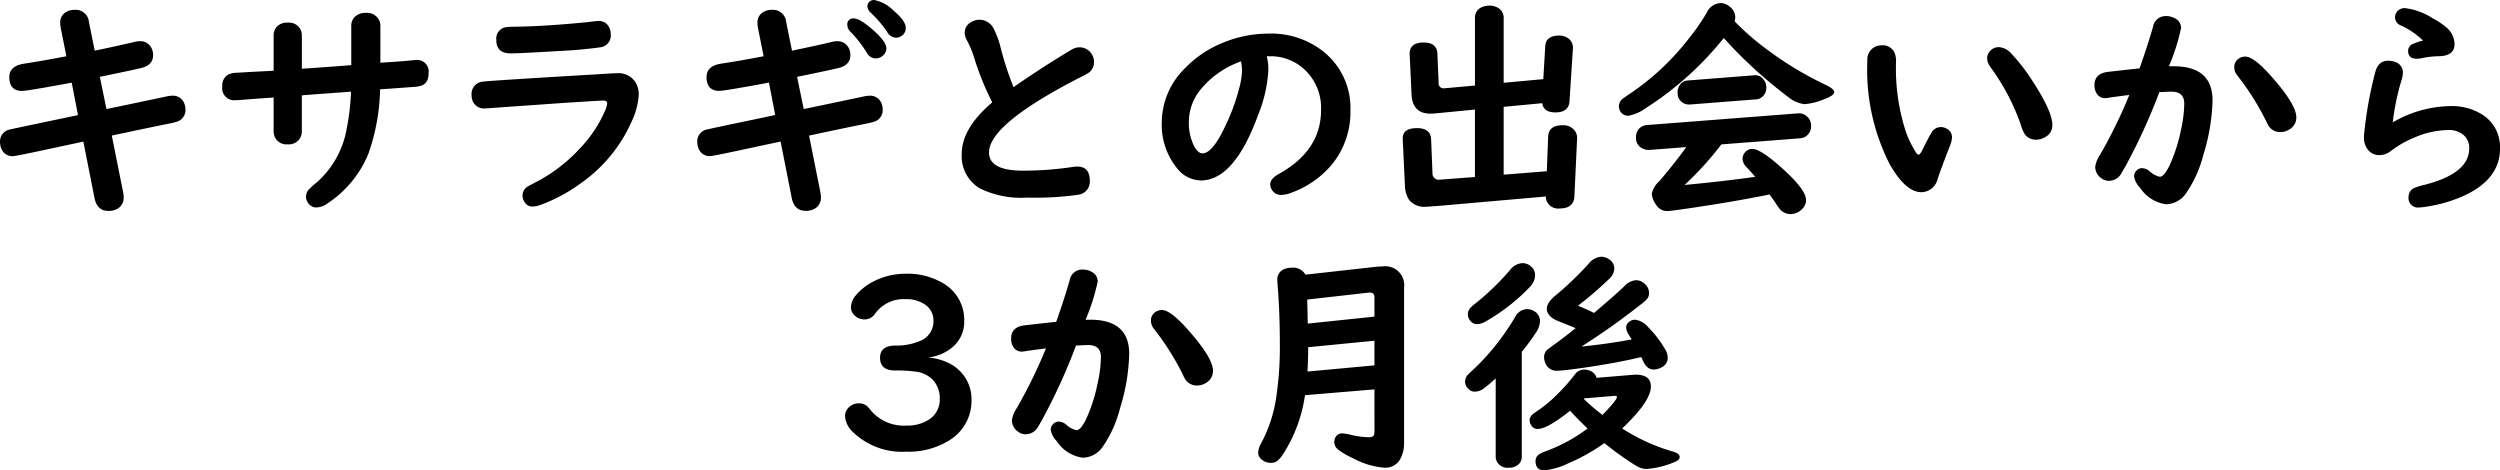 <svg xmlns="http://www.w3.org/2000/svg" width="246.599" height="46.395" viewBox="0 0 246.599 46.395">
  <path id="str_3m_after" d="M-117.549-13.959l-.562-2.808a2.584,2.584,0,0,1-.045-.46,1.157,1.157,0,0,1,.606-1.112,1.666,1.666,0,0,1,.831-.2,1.308,1.308,0,0,1,1.393,1.2l.573,2.83q2.774-.584,3.886-.854a2.084,2.084,0,0,1,.539-.079,1.215,1.215,0,0,1,1.168.663,1.494,1.494,0,0,1,.168.7q0,.977-1.134,1.269-.809.2-3.729.8l-.393.079.651,3.178q1.438-.292,5.952-1.247a2.73,2.73,0,0,1,.528-.067,1.184,1.184,0,0,1,1.179.719,1.613,1.613,0,0,1,.135.663,1.194,1.194,0,0,1-.842,1.179,6.618,6.618,0,0,1-.775.191q-1.572.314-5.121,1.067l-.528.112,1.123,5.615a2.075,2.075,0,0,1,.045.449,1.214,1.214,0,0,1-.651,1.179,1.77,1.77,0,0,1-.842.191q-1.123,0-1.381-1.269l-1.1-5.57-.46.1-3.83.82q-2.426.517-2.65.517a1.157,1.157,0,0,1-1.146-.73,1.779,1.779,0,0,1-.135-.708,1.183,1.183,0,0,1,.921-1.179q.135-.045,3.953-.842l2.3-.483.517-.112-.618-3.2-.337.067q-4.065.752-4.56.752-1.258,0-1.258-1.37,0-1.112,1.5-1.325Q-119.885-13.51-117.549-13.959Zm28.1.876v-3.841a1.245,1.245,0,0,1,.348-.921,1.481,1.481,0,0,1,1.078-.393,1.344,1.344,0,0,1,1.3.674,1.325,1.325,0,0,1,.146.64v3.6q1.92-.112,3.145-.236a2.792,2.792,0,0,1,.314-.022,1.137,1.137,0,0,1,1.3,1.269q0,1-.7,1.247a3.118,3.118,0,0,1-.809.135l-2.3.168-.708.045-.27.022a20.408,20.408,0,0,1-1.146,6.334A10.741,10.741,0,0,1-91.8.562a1.97,1.97,0,0,1-1.078.393.937.937,0,0,1-.775-.371,1.073,1.073,0,0,1-.258-.674,1.087,1.087,0,0,1,.236-.685,6.02,6.02,0,0,1,.786-.708A9.159,9.159,0,0,0-89.9-6.806a23.292,23.292,0,0,0,.427-3.661l-.427.034q-2.2.157-4.077.3l-.348.034v3.515a1.341,1.341,0,0,1-.2.741,1.308,1.308,0,0,1-1.2.573,1.259,1.259,0,0,1-1.235-.663,1.392,1.392,0,0,1-.146-.651V-9.894l-.247.022q-2.415.168-3.043.225-.3.022-.449.022a1.192,1.192,0,0,1-1.325-1.37,1.208,1.208,0,0,1,.606-1.168,1.979,1.979,0,0,1,.809-.168q.157-.011,1.729-.1l1.561-.079.359-.022v-3.448a1.292,1.292,0,0,1,.236-.8,1.339,1.339,0,0,1,1.146-.494,1.284,1.284,0,0,1,1.258.651,1.367,1.367,0,0,1,.146.64v3.257Q-91.54-12.915-89.451-13.083Zm24.415-4.357a1.08,1.08,0,0,1,.921.46,1.405,1.405,0,0,1,.258.842,1.166,1.166,0,0,1-1.067,1.3q-.842.124-2.482.27-.438.034-3.672.213-1.977.112-2.65.112-1.415,0-1.415-1.314a1.148,1.148,0,0,1,.831-1.247,5.362,5.362,0,0,1,.977-.067q3.1-.045,7.255-.46.146-.022.719-.09Q-65.148-17.441-65.036-17.441Zm1.786,5.155a2,2,0,0,1,1.842.9,2.287,2.287,0,0,1,.314,1.213,7.075,7.075,0,0,1-.685,2.617A14.669,14.669,0,0,1-66.8-1.437,16.084,16.084,0,0,1-70.7.674a2.523,2.523,0,0,1-.865.191.865.865,0,0,1-.764-.4,1.2,1.2,0,0,1-.225-.7,1.032,1.032,0,0,1,.472-.854q.1-.067.988-.528A15.708,15.708,0,0,0-66.9-4.863a12.474,12.474,0,0,0,2.426-3.594,2.65,2.65,0,0,0,.27-.865q0-.27-.4-.27-.18,0-4.043.247l-4.807.337q-2.751.2-2.841.2a1.231,1.231,0,0,1-1.056-.505,1.351,1.351,0,0,1-.225-.786,1.213,1.213,0,0,1,1.146-1.359q.719-.1,10.882-.7.809-.045,1.247-.079Q-63.418-12.286-63.25-12.286Zm14.476-1.673-.562-2.808a2.583,2.583,0,0,1-.045-.46,1.157,1.157,0,0,1,.606-1.112,1.666,1.666,0,0,1,.831-.2,1.308,1.308,0,0,1,1.393,1.2l.573,2.83q2.774-.584,3.886-.854a2.084,2.084,0,0,1,.539-.079,1.215,1.215,0,0,1,1.168.663,1.494,1.494,0,0,1,.168.7q0,.977-1.134,1.269-.809.2-3.729.8l-.393.079.651,3.178q1.437-.292,5.952-1.247a2.73,2.73,0,0,1,.528-.067,1.184,1.184,0,0,1,1.179.719,1.613,1.613,0,0,1,.135.663,1.194,1.194,0,0,1-.842,1.179,6.618,6.618,0,0,1-.775.191q-1.572.314-5.121,1.067l-.528.112L-43.17-.528a2.075,2.075,0,0,1,.045.449A1.214,1.214,0,0,1-43.776,1.1a1.77,1.77,0,0,1-.842.191q-1.123,0-1.381-1.269l-1.1-5.57-.46.1-3.83.82q-2.426.517-2.65.517a1.157,1.157,0,0,1-1.146-.73,1.779,1.779,0,0,1-.135-.708A1.183,1.183,0,0,1-54.4-6.727q.135-.045,3.953-.842l2.3-.483.517-.112-.618-3.2-.337.067q-4.065.752-4.56.752-1.258,0-1.258-1.37,0-1.112,1.5-1.325Q-51.11-13.51-48.774-13.959Zm8.906-3.729q.629,0,2.021,1.258,1.179,1.067,1.179,1.685a.946.946,0,0,1-.382.752,1.056,1.056,0,0,1-.685.247,1.032,1.032,0,0,1-.876-.584,11.8,11.8,0,0,0-1.595-2.044.971.971,0,0,1-.314-.674A.571.571,0,0,1-39.868-17.688Zm2-1.819a3.676,3.676,0,0,1,1.932,1.067q1.179.988,1.179,1.685a.907.907,0,0,1-.371.764.986.986,0,0,1-.606.2,1.06,1.06,0,0,1-.854-.562,10.8,10.8,0,0,0-1.595-1.875.976.976,0,0,1-.359-.674.6.6,0,0,1,.18-.416A.646.646,0,0,1-37.869-19.507Zm11.646,10.1A28.215,28.215,0,0,1-28.065-14a9.157,9.157,0,0,0-.64-1.5,1.694,1.694,0,0,1-.236-.786,1.154,1.154,0,0,1,.539-.977,1.575,1.575,0,0,1,.932-.3,1.575,1.575,0,0,1,1.381.865,8.724,8.724,0,0,1,.719,1.988,31.759,31.759,0,0,0,1.247,3.8q2.819-1.965,5.716-3.695a1.541,1.541,0,0,1,.775-.236,1.384,1.384,0,0,1,1.146.562,1.4,1.4,0,0,1,.3.9,1.248,1.248,0,0,1-.517,1.044q-.112.079-.606.337-9.231,4.694-9.231,7.524,0,1.8,3.347,1.8a32.6,32.6,0,0,0,4.93-.371,3.165,3.165,0,0,1,.416-.034q1.247,0,1.247,1.4A1.287,1.287,0,0,1-17.733-.3a29.6,29.6,0,0,1-5.031.281,9.277,9.277,0,0,1-4.694-.91,3.706,3.706,0,0,1-1.774-3.4Q-29.233-6.851-26.223-9.411ZM.854-13.959a5.225,5.225,0,0,1,.157,1.37A13.51,13.51,0,0,1,.022-8.221Q-2.336-1.707-5.66-1.707A3.087,3.087,0,0,1-8.063-3,6.77,6.77,0,0,1-9.5-7.457a7.526,7.526,0,0,1,2.246-5.278,10.838,10.838,0,0,1,3.762-2.549,11.827,11.827,0,0,1,4.56-.91,8.253,8.253,0,0,1,5.391,1.786A7.1,7.1,0,0,1,9.108-8.6,8.124,8.124,0,0,1,7.154-3.133,9.348,9.348,0,0,1,3.3-.505a3.019,3.019,0,0,1-1,.225,1.041,1.041,0,0,1-.977-.573.989.989,0,0,1-.124-.46q0-.573.842-1.033Q6.21-4.661,6.21-8.636A5.164,5.164,0,0,0,4.436-12.78a4.9,4.9,0,0,0-3.291-1.179Zm-2.538.505A9.007,9.007,0,0,0-5.593-10.77,5.065,5.065,0,0,0-6.828-7.536a5.1,5.1,0,0,0,.539,2.482q.382.674.8.674.966,0,2.167-2.516a20.408,20.408,0,0,0,1.415-3.74,8.236,8.236,0,0,0,.326-1.92,4.443,4.443,0,0,0-.056-.618,1.216,1.216,0,0,0-.034-.2V-13.4A.338.338,0,0,0-1.685-13.454Zm25.909,2.111,3.908-.359.191-3.246Q28.379-16,29.716-16a1.456,1.456,0,0,1,.854.258,1.132,1.132,0,0,1,.483,1.044l-.337,5.2q-.079,1.078-1.393,1.078-1.168,0-1.292-.91l-3.807.359V-2.28l4.256-.337.135-3.459q.067-1.078,1.426-1.078a1.389,1.389,0,0,1,1.258.629,1.173,1.173,0,0,1,.168.708L31.2-.135q-.067,1.19-1.449,1.19A1.219,1.219,0,0,1,28.458.3a.985.985,0,0,1-.067-.427L17.834.8l-1.292.09a1.937,1.937,0,0,1-1.662-.7,2.863,2.863,0,0,1-.4-1.5l-.213-4.458v-.09q0-1.011,1.4-1.011,1.359,0,1.4,1.1l.135,3.313a.619.619,0,0,0,.685.674q.045,0,.146-.011l3.358-.258V-8.7l-3.953.382q-.281.022-.427.022-1.786,0-1.875-1.909l-.18-3.863-.011-.112q0-1.134,1.381-1.134,1.314,0,1.359,1.1l.124,2.875a.483.483,0,0,0,.539.539.889.889,0,0,0,.146-.011l2.9-.258v-6.66a1.092,1.092,0,0,1,.663-1.067,1.785,1.785,0,0,1,.764-.157,1.524,1.524,0,0,1,.921.27,1.1,1.1,0,0,1,.483.955ZM49.043-2.066l-.1-.112q-.382-.438-.73-.809a1.287,1.287,0,0,1-.427-.854.977.977,0,0,1,.27-.663.9.9,0,0,1,.7-.314q.865,0,3.178,2.123Q54.052-.741,54.052.225a1.185,1.185,0,0,1-.371.865,1.576,1.576,0,0,1-1.157.517,1.355,1.355,0,0,1-1.044-.472,5.465,5.465,0,0,1-.393-.55q-.27-.427-.64-.91Q46.629.449,42,1.112q-1.393.2-1.662.2A1.253,1.253,0,0,1,39.25.674a2.061,2.061,0,0,1-.416-1.067,2.342,2.342,0,0,1,.73-1.235q1.258-1.437,2.549-3.2L42.238-5,38.6-4.717a1.347,1.347,0,0,1-.7-.157,1.1,1.1,0,0,1-.618-1.078,1.134,1.134,0,0,1,.674-1.123,1.167,1.167,0,0,1,.416-.1L53.2-8.322l.1-.011A1.132,1.132,0,0,1,54.165-8a1.16,1.16,0,0,1,.382.9,1.193,1.193,0,0,1-.517,1.044,1.238,1.238,0,0,1-.573.191l-7.76.6a31.378,31.378,0,0,1-3.627,4Q45.674-1.595,49.043-2.066ZM47-17.407a25.961,25.961,0,0,0,3.481,2.987,32.965,32.965,0,0,0,5.458,3.257q.887.416.887.752,0,.3-.842.629a6.576,6.576,0,0,1-2.078.55,3.01,3.01,0,0,1-1.583-.685,44.813,44.813,0,0,1-6.39-5.84,31.548,31.548,0,0,1-7.67,6.9,4.15,4.15,0,0,1-1.729.764.859.859,0,0,1-.73-.326.982.982,0,0,1-.213-.606.968.968,0,0,1,.382-.752q.112-.09.9-.618A25.086,25.086,0,0,0,42.5-15.723a21.1,21.1,0,0,0,1.752-2.527,1.576,1.576,0,0,1,1.37-.955,1.371,1.371,0,0,1,.876.337,1.337,1.337,0,0,1,.573,1.056A1.272,1.272,0,0,1,47-17.407Zm2.111,7.7L42.62-9.2h-.079a1.124,1.124,0,0,1-.9-.393,1.077,1.077,0,0,1-.258-.741,1.185,1.185,0,0,1,.505-1.078,1.087,1.087,0,0,1,.505-.157l6.435-.505.09-.011a1.023,1.023,0,0,1,.955.438,1.193,1.193,0,0,1,.258.764A1.147,1.147,0,0,1,49.6-9.86,1.07,1.07,0,0,1,49.111-9.7ZM61.5-15.038a1.276,1.276,0,0,1,1.28.73,2.208,2.208,0,0,1,.146.932,20.107,20.107,0,0,0,1.033,7.053A10.89,10.89,0,0,0,64.9-4.458q.124.2.258.2t.337-.4q.64-1.292.943-1.786a1.033,1.033,0,0,1,.91-.528,1.15,1.15,0,0,1,.539.135.952.952,0,0,1,.562.876,2.578,2.578,0,0,1-.225.887q-.741,1.9-1.19,3.189A1.665,1.665,0,0,1,65.429-.55q-1.561,0-3.133-2.774a20.479,20.479,0,0,1-2.2-10.164A1.43,1.43,0,0,1,60.7-14.8,1.422,1.422,0,0,1,61.5-15.038Zm11.556.18a1.786,1.786,0,0,1,1.269.663,18.461,18.461,0,0,1,2.111,2.751Q78.344-8.5,78.344-7.21A1.314,1.314,0,0,1,77.6-5.963a1.77,1.77,0,0,1-.865.236,1.331,1.331,0,0,1-1.1-.528,3.529,3.529,0,0,1-.4-.955,21.816,21.816,0,0,0-3.021-5.716,1.489,1.489,0,0,1-.3-.842,1.022,1.022,0,0,1,.281-.7A1.131,1.131,0,0,1,73.054-14.858Zm16.79,1.887h.46q3.841,0,3.841,3.369a19.484,19.484,0,0,1-.9,5.346A11.77,11.77,0,0,1,91.517-.416,2.458,2.458,0,0,1,89.563.64,3.669,3.669,0,0,1,86.991-1a2.006,2.006,0,0,1-.584-1.123.777.777,0,0,1,.2-.517.756.756,0,0,1,.606-.281,1.218,1.218,0,0,1,.719.3,2.23,2.23,0,0,0,1.011.55q.427,0,.977-1.146A15.737,15.737,0,0,0,91-6.547a12.956,12.956,0,0,0,.359-2.729q0-1.19-1.258-1.19-.3,0-.651.022t-.55.022A57.9,57.9,0,0,1,85.61-3.2q-.393.7-.494.854a1.389,1.389,0,0,1-1.19.674,1.206,1.206,0,0,1-.752-.258,1.377,1.377,0,0,1-.6-1.123A2.771,2.771,0,0,1,83.027-4.2a48.04,48.04,0,0,0,2.909-5.941q-1.438.18-2.01.27a2.11,2.11,0,0,1-.371.045.95.95,0,0,1-.752-.337,1.459,1.459,0,0,1-.3-.955q0-1.146,1.325-1.3,1.729-.2,3.122-.348.831-2.358,1.325-4.1a1.257,1.257,0,0,1,1.292-1.056,1.774,1.774,0,0,1,.876.225,1.049,1.049,0,0,1,.6.955A20.5,20.5,0,0,1,89.844-12.971Zm7.536-.955q.831,0,2.538,1.92,2.493,2.8,2.493,4.077a1.353,1.353,0,0,1-.73,1.213,1.609,1.609,0,0,1-.842.236,1.353,1.353,0,0,1-1.123-.55,4.284,4.284,0,0,1-.326-.618,25.809,25.809,0,0,0-2.808-4.425,1.3,1.3,0,0,1-.292-.8.975.975,0,0,1,.337-.775A1.118,1.118,0,0,1,97.379-13.926ZM114.91-15.5a7.372,7.372,0,0,0-2.179-1.494.879.879,0,0,1-.584-.809.9.9,0,0,1,.168-.517.943.943,0,0,1,.842-.382,6.414,6.414,0,0,1,2.707,1,6.86,6.86,0,0,1,1.348.9,2.21,2.21,0,0,1,.809,1.628q0,1.19-1.561,1.213a8.491,8.491,0,0,0-1.617.18,2.672,2.672,0,0,1-.55.067q-.854,0-.854-.775a.719.719,0,0,1,.449-.674A4.667,4.667,0,0,1,114.91-15.5Zm-2.987,8.063a11.545,11.545,0,0,1,5.683-1.606,5.638,5.638,0,0,1,3.066.786,3.773,3.773,0,0,1,1.831,3.4q0,2.965-3.437,4.6a13.882,13.882,0,0,1-3.616,1.1,6.1,6.1,0,0,1-.9.112.928.928,0,0,1-1.067-1.033.973.973,0,0,1,.46-.842,5.643,5.643,0,0,1,1.123-.359q4.4-1.123,4.4-3.594a1.67,1.67,0,0,0-.517-1.28,2.215,2.215,0,0,0-1.595-.528,8.723,8.723,0,0,0-3.324.752A10.012,10.012,0,0,0,111.721-4.6a1.818,1.818,0,0,1-1.1.393,1.419,1.419,0,0,1-1.247-.674,1.894,1.894,0,0,1-.292-1.056q0-.359.157-1.561a38.053,38.053,0,0,1,.955-4.874q.292-1.146,1.269-1.146a1.979,1.979,0,0,1,.708.124,1.073,1.073,0,0,1,.752,1.078,2.965,2.965,0,0,1-.157.786,23.763,23.763,0,0,0-.82,3.9Q111.934-7.569,111.923-7.435ZM-32.523,15.757a5.62,5.62,0,0,1,2.235.663A4.02,4.02,0,0,1-28.548,18.4a3.926,3.926,0,0,1,.281,1.482A4.553,4.553,0,0,1-30.4,23.888a7.548,7.548,0,0,1-4.29,1.157A6.973,6.973,0,0,1-39.9,23.169a2.372,2.372,0,0,1-.842-1.606,1.164,1.164,0,0,1,.371-.887,1.407,1.407,0,0,1,1-.4,1.2,1.2,0,0,1,.854.326,3.849,3.849,0,0,1,.337.393A4.26,4.26,0,0,0-34.7,22.473a3.947,3.947,0,0,0,2.145-.539A2.313,2.313,0,0,0-31.4,19.845a2.636,2.636,0,0,0-.7-1.9,2.762,2.762,0,0,0-1.527-.775,14.085,14.085,0,0,0-2.179-.135q-1.482,0-1.482-1.258,0-1.2,1.539-1.2a5.761,5.761,0,0,0,2.336-.427,2.069,2.069,0,0,0,1.393-2.01,1.86,1.86,0,0,0-.8-1.583A3.253,3.253,0,0,0-34.792,10a3.472,3.472,0,0,0-3,1.449,1.213,1.213,0,0,1-1.033.55,1.356,1.356,0,0,1-.91-.337,1.116,1.116,0,0,1-.427-.887A1.977,1.977,0,0,1-39.6,9.536a5.506,5.506,0,0,1,1.617-1.258A6.932,6.932,0,0,1-34.7,7.492a6.832,6.832,0,0,1,3.5.865,4.169,4.169,0,0,1,2.212,3.83,3.235,3.235,0,0,1-1.28,2.65,4.446,4.446,0,0,1-2.055.887Zm15.509-3.729h.46q3.841,0,3.841,3.369a19.484,19.484,0,0,1-.9,5.346,11.77,11.77,0,0,1-1.729,3.841,2.458,2.458,0,0,1-1.954,1.056A3.669,3.669,0,0,1-19.867,24a2.006,2.006,0,0,1-.584-1.123.777.777,0,0,1,.2-.517.756.756,0,0,1,.606-.281,1.218,1.218,0,0,1,.719.3,2.23,2.23,0,0,0,1.011.55q.427,0,.977-1.146a15.737,15.737,0,0,0,1.078-3.335,12.957,12.957,0,0,0,.359-2.729q0-1.19-1.258-1.19-.3,0-.651.022t-.55.022A57.9,57.9,0,0,1-21.248,21.8q-.393.7-.494.854a1.389,1.389,0,0,1-1.19.674,1.206,1.206,0,0,1-.752-.258,1.377,1.377,0,0,1-.6-1.123,2.771,2.771,0,0,1,.449-1.146,48.04,48.04,0,0,0,2.909-5.941q-1.438.18-2.01.27a2.11,2.11,0,0,1-.371.045.95.95,0,0,1-.752-.337,1.459,1.459,0,0,1-.3-.955q0-1.146,1.325-1.3,1.729-.2,3.122-.348.831-2.358,1.325-4.1a1.257,1.257,0,0,1,1.292-1.056,1.774,1.774,0,0,1,.876.225,1.049,1.049,0,0,1,.6.955A20.5,20.5,0,0,1-17.014,12.029Zm7.536-.955q.831,0,2.538,1.92,2.493,2.8,2.493,4.077a1.353,1.353,0,0,1-.73,1.213,1.609,1.609,0,0,1-.842.236,1.353,1.353,0,0,1-1.123-.55,4.284,4.284,0,0,1-.326-.618,25.809,25.809,0,0,0-2.808-4.425,1.3,1.3,0,0,1-.292-.8.975.975,0,0,1,.337-.775A1.118,1.118,0,0,1-9.479,11.074ZM11.478,18.9l-6.851.573a14.529,14.529,0,0,1-2.156,5.806,2.821,2.821,0,0,1-.6.7,1.087,1.087,0,0,1-.635.168,1.324,1.324,0,0,1-.865-.314.873.873,0,0,1-.359-.719,2,2,0,0,1,.292-.9,13.883,13.883,0,0,0,1.449-4.29,33.3,33.3,0,0,0,.393-5.514q0-3.212-.236-5.975-.011-.2-.011-.314a1.075,1.075,0,0,1,.663-1.078A1.926,1.926,0,0,1,3.313,6.9a1.377,1.377,0,0,1,1.359.685l6.94-.775a5.913,5.913,0,0,1,.651-.034A1.862,1.862,0,0,1,14.4,8.851V24.214a3.108,3.108,0,0,1-.27,1.336,1.671,1.671,0,0,1-1.617,1.078A7.716,7.716,0,0,1,9.377,25.7a7.832,7.832,0,0,1-1.471-.854.981.981,0,0,1-.393-.752.923.923,0,0,1,.2-.584.716.716,0,0,1,.6-.27,6.1,6.1,0,0,1,.9.157,7.984,7.984,0,0,0,1.707.225q.427,0,.517-.247a1.382,1.382,0,0,0,.045-.393Zm0-2.37V14.1l-6.536.64q0,1-.067,2.4Zm0-4.807V9.816q0-.46-.438-.46H10.9l-6.053.685q.034,1.336.045,2.111l.011.258ZM35.915,22.754a18.8,18.8,0,0,0,4.964,2.269q.708.191.708.55,0,.314-.584.528a8.671,8.671,0,0,1-2.707.651,1.98,1.98,0,0,1-.966-.292A28.964,28.964,0,0,1,34.163,24.2a19.569,19.569,0,0,1-3.65,2.033,6.771,6.771,0,0,1-2.28.651q-.865,0-.865-.932a.8.8,0,0,1,.438-.7,4.307,4.307,0,0,1,.674-.292A15.818,15.818,0,0,0,32.5,22.754q-.056-.056-.124-.112-.932-.887-1.595-1.64-2.246,1.8-3.189,1.8a.707.707,0,0,1-.651-.359.914.914,0,0,1-.157-.494.781.781,0,0,1,.337-.618,5.753,5.753,0,0,1,.539-.382,13.171,13.171,0,0,0,1.92-1.628,18.309,18.309,0,0,0,1.662-1.887,1.132,1.132,0,0,1,.955-.483,1.342,1.342,0,0,1,.831.281.962.962,0,0,1,.359.528l3.6-.3q.157-.011.258-.011,1.5,0,1.5,1.168Q38.756,20.059,35.915,22.754Zm-1.943-1.336Q35.4,19.946,35.4,19.643q0-.1-.2-.1a1.749,1.749,0,0,0-.213.011l-2.819.236-.045.045A18.746,18.746,0,0,0,33.972,21.417ZM23.438,17.824q-.517.472-1.089.921a1.578,1.578,0,0,1-.955.382.9.9,0,0,1-.708-.337.965.965,0,0,1-.27-.651,1.012,1.012,0,0,1,.225-.629,7.232,7.232,0,0,1,.562-.539,22.579,22.579,0,0,0,3.291-3.863q.46-.663.854-1.336a1.36,1.36,0,0,1,1.19-.786,1.32,1.32,0,0,1,.719.213,1.115,1.115,0,0,1,.55,1,2.2,2.2,0,0,1-.416,1.123,18.326,18.326,0,0,1-1.381,1.864V25.528a1,1,0,0,1-.27.719,1.358,1.358,0,0,1-1.022.382,1.175,1.175,0,0,1-1.168-.618,1.071,1.071,0,0,1-.112-.505Zm9.7-6.458q2.145-1.831,3-2.65a1.7,1.7,0,0,1,1.146-.584,1.223,1.223,0,0,1,.786.3,1.2,1.2,0,0,1,.494.955.881.881,0,0,1-.135.517,3.678,3.678,0,0,1-.651.6,68.547,68.547,0,0,1-5.874,4.167q2.482-.236,4.953-.7-.124-.191-.27-.427a1.453,1.453,0,0,1-.281-.73.7.7,0,0,1,.247-.539.956.956,0,0,1,.651-.247,2.058,2.058,0,0,1,1.292.752A10.722,10.722,0,0,1,40.16,14.96a1.639,1.639,0,0,1,.247.82,1.013,1.013,0,0,1-.539.91,1.593,1.593,0,0,1-.842.247q-.719,0-1.1-.943-.067-.157-.135-.281-2.516.606-5.918,1.089-1.864.258-2.347.258a1.165,1.165,0,0,1-1.067-.517,1.518,1.518,0,0,1-.247-.82.952.952,0,0,1,.326-.741q.1-.079.629-.472,1.078-.775,2.156-1.651-.674-.281-1.673-.674-1.168-.46-1.168-1.247,0-.6.887-1.325A31.272,31.272,0,0,0,32.613,6.5a1.746,1.746,0,0,1,1.235-.685,1.36,1.36,0,0,1,.764.247,1.087,1.087,0,0,1,.528.955,1.55,1.55,0,0,1-.6,1.067,33.06,33.06,0,0,1-2.987,2.561Q32.86,11.2,33.141,11.366ZM26.077,6.447a1.242,1.242,0,0,1,.876.359,1.091,1.091,0,0,1,.371.842,1.678,1.678,0,0,1-.46,1.089,18.667,18.667,0,0,1-4.335,3.414,1.813,1.813,0,0,1-.91.314.848.848,0,0,1-.73-.382,1.006,1.006,0,0,1-.2-.573.983.983,0,0,1,.3-.7,5.027,5.027,0,0,1,.528-.449A25.326,25.326,0,0,0,24.875,7.1,1.62,1.62,0,0,1,26.077,6.447Z" transform="translate(124.097 19.508)"/>
</svg>
